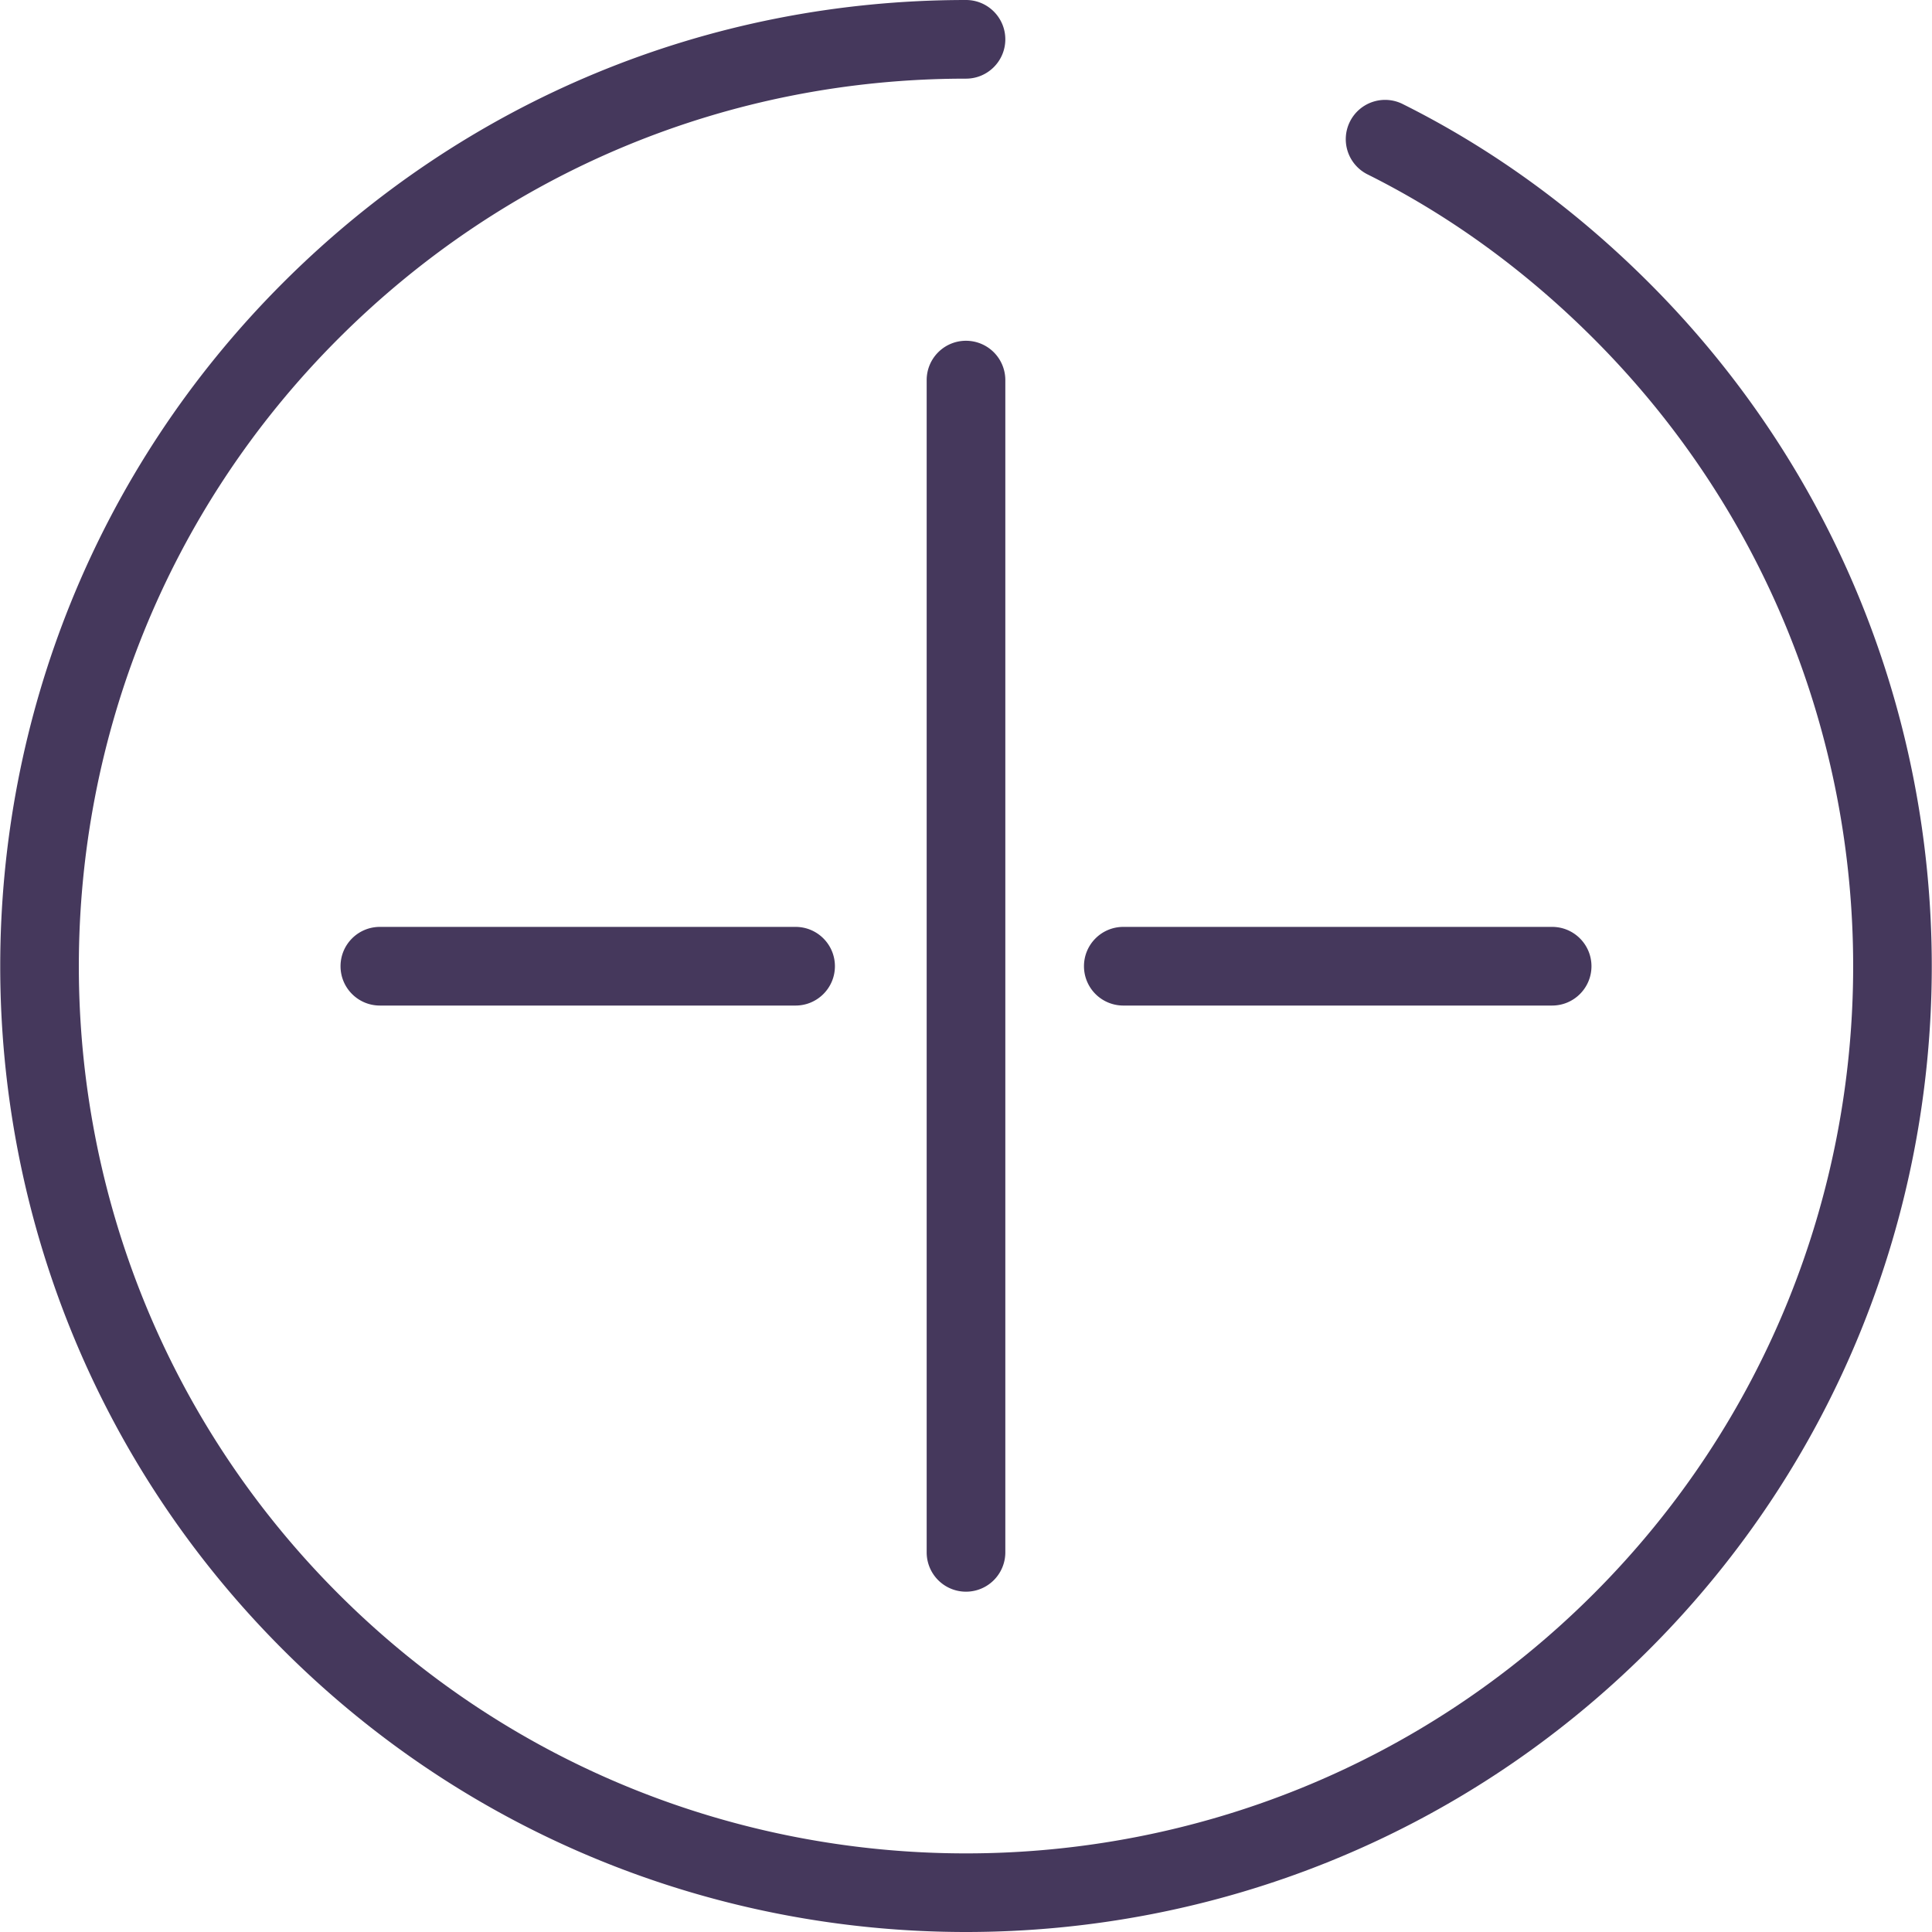 <?xml version="1.0" encoding="UTF-8"?> <svg xmlns="http://www.w3.org/2000/svg" xmlns:v="https://vecta.io/nano" width="512" height="512" viewBox="0 0 294.774 294.774" fill="#45385c"> <path d="M251.63 43.179c-11.295-11.295-23.931-20.472-37.556-27.276a6 6 0 1 0-5.361 10.735c12.467 6.226 24.052 14.646 34.432 25.026 52.801 52.801 52.801 138.714 0 191.515s-138.714 52.801-191.515 0-52.801-138.714 0-191.515C77.207 26.086 111.215 12 147.386 12c3.313 0 6-2.687 6-6s-2.687-6-6-6C108.009 0 70.989 15.334 43.144 43.179c-57.479 57.479-57.479 151.006 0 208.485 28.74 28.74 66.491 43.11 104.243 43.11s75.503-14.37 104.243-43.11c57.479-57.479 57.479-151.006 0-208.485zm-104.243 8.813c-3.313 0-6 2.687-6 6v178.859a6 6 0 1 0 12 0V57.992a6 6 0 0 0-6-6zm24 101.429h65.43c3.313 0 6-2.687 6-6s-2.687-6-6-6h-65.43c-3.313 0-6 2.687-6 6a6 6 0 0 0 6 6zm-113.43-12c-3.313 0-6 2.687-6 6s2.687 6 6 6h63.43c3.313 0 6-2.687 6-6s-2.687-6-6-6h-63.43z"></path> </svg> 